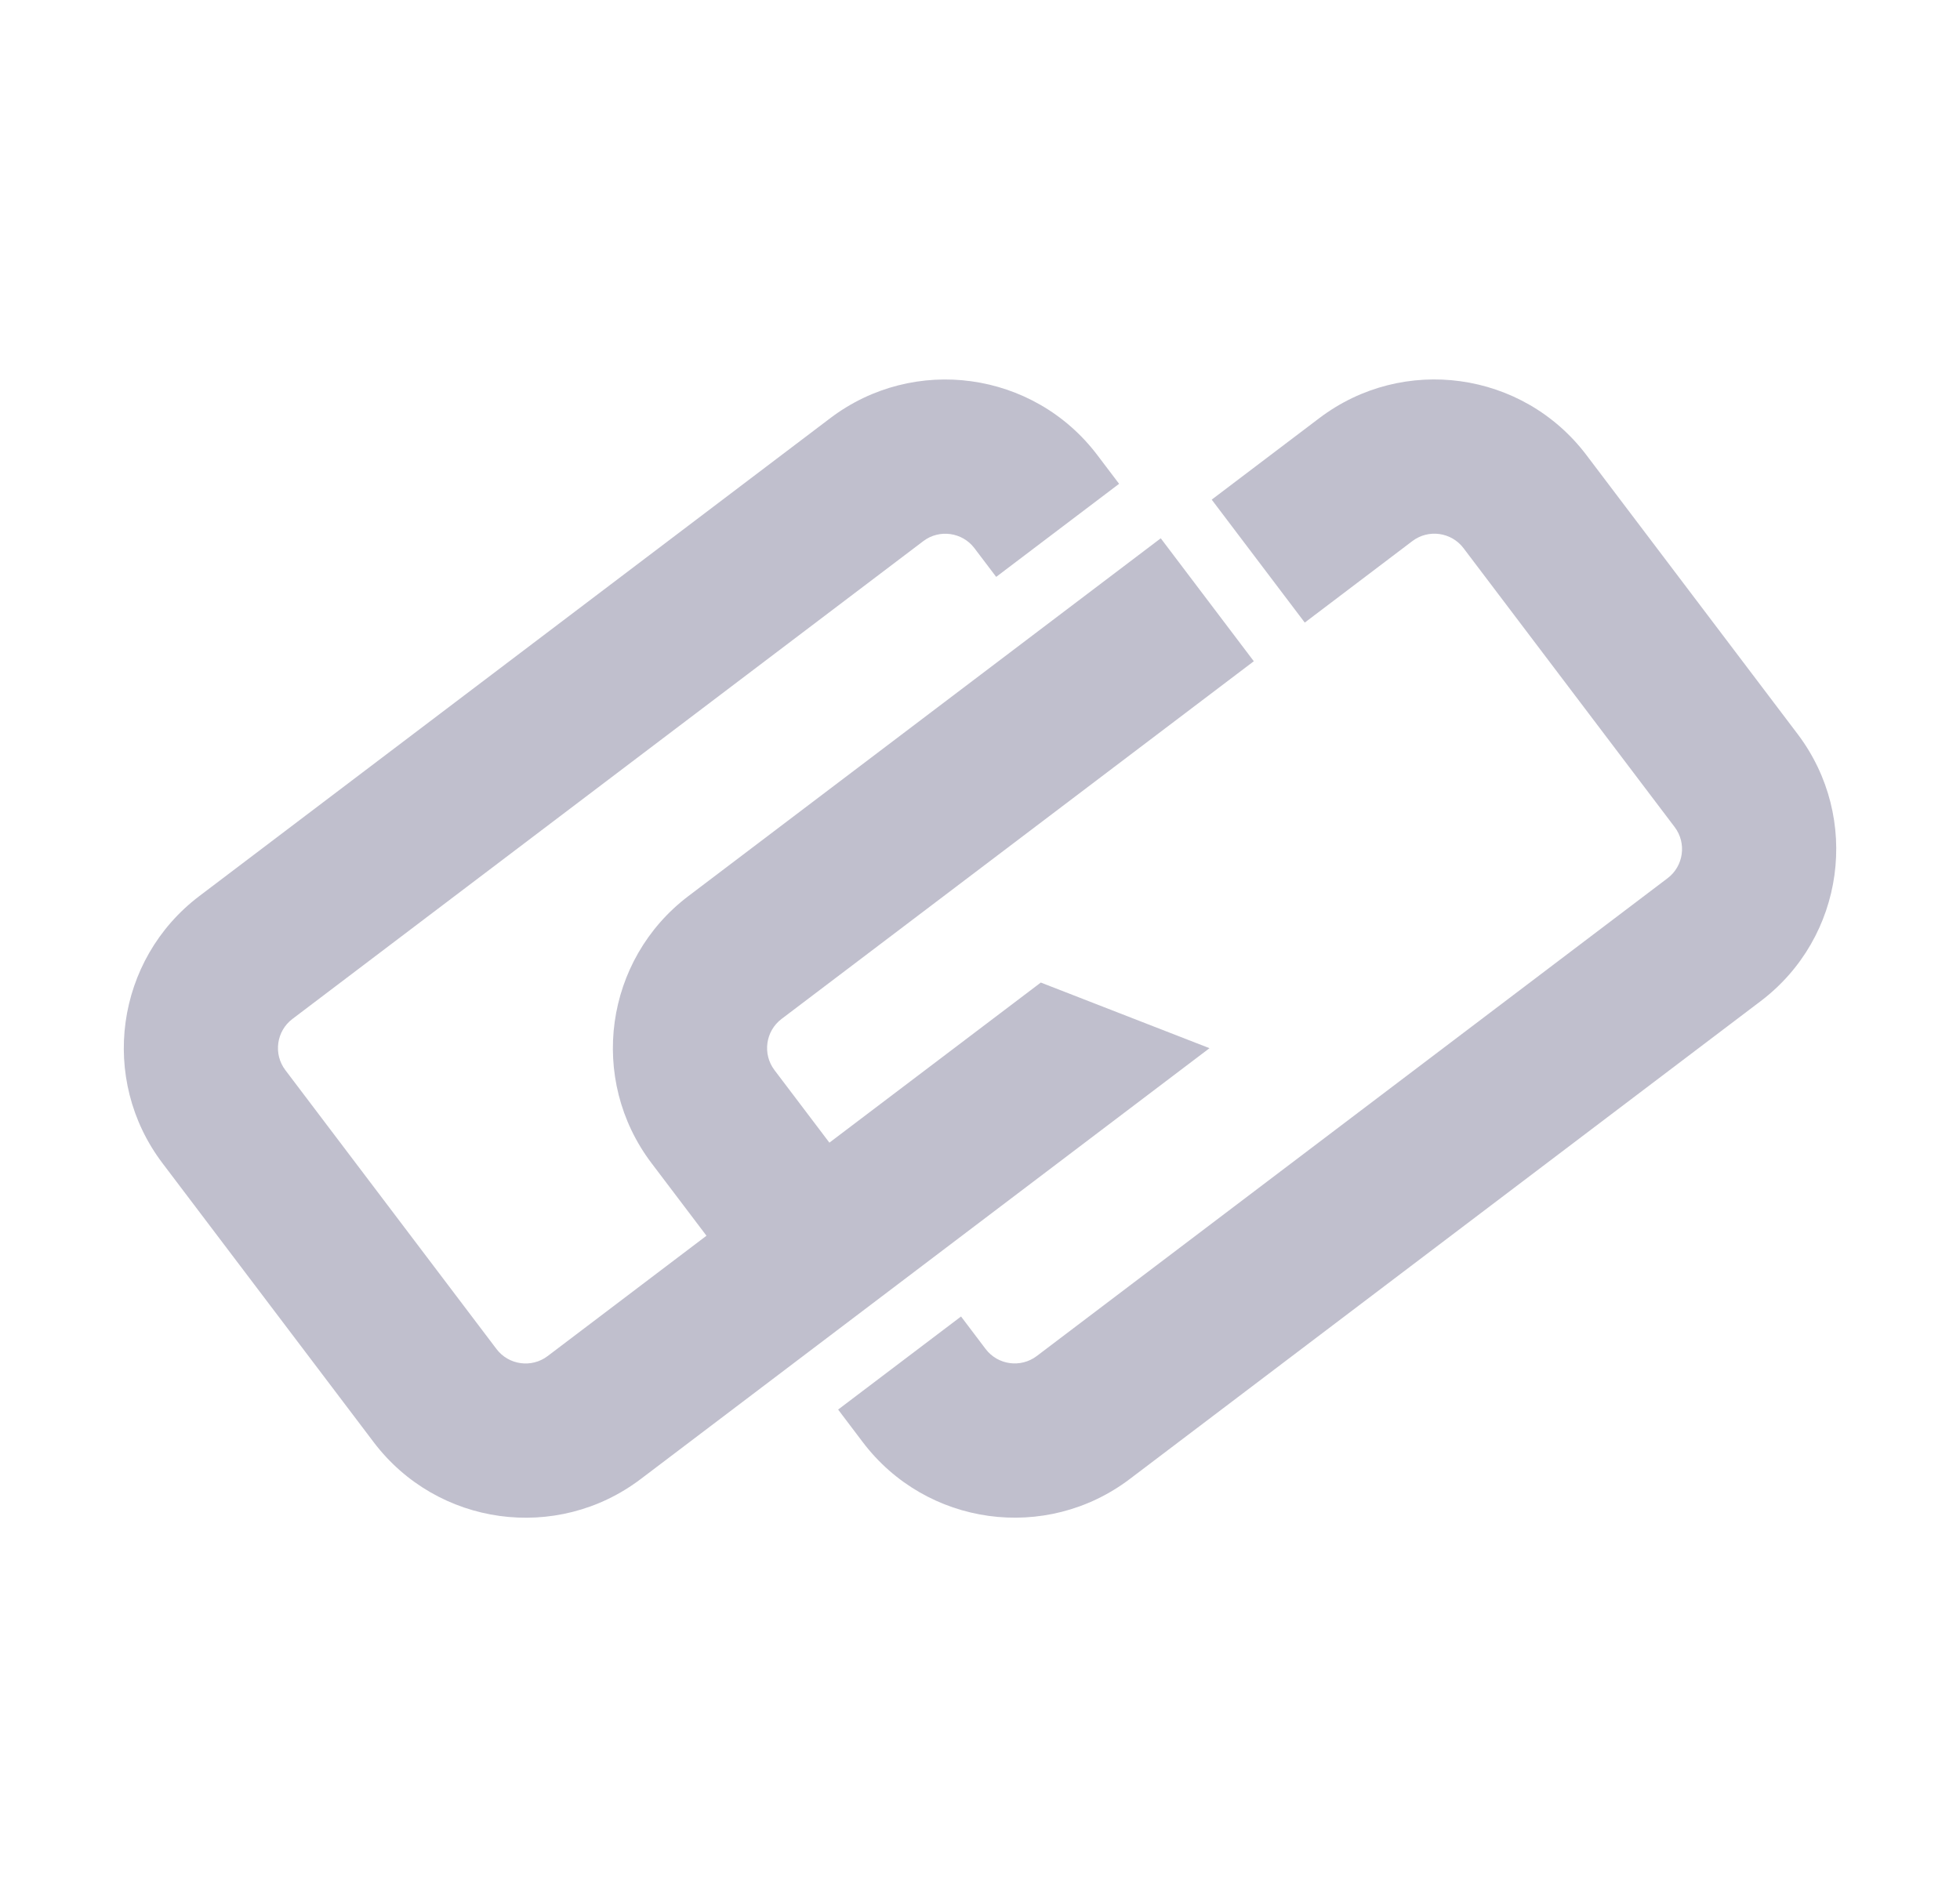 <svg width="564" height="546" viewBox="0 0 564 546" fill="none" xmlns="http://www.w3.org/2000/svg">
<path opacity="0.98" d="M299.485 282.771L348.043 301.665L184.367 425.668C160.213 443.968 125.809 439.207 107.517 415.041L46.751 334.76C28.459 310.594 33.218 276.174 57.373 257.874L238.912 120.346C263.067 102.045 297.471 106.807 315.763 130.973L322.026 139.24L286.656 166.027L280.393 157.761C276.903 153.151 270.295 152.24 265.688 155.732L84.135 293.26C79.527 296.752 78.617 303.362 82.107 307.972L142.873 388.253C146.363 392.863 152.97 393.774 157.578 390.282L203.294 355.641L187.485 334.76C169.193 310.594 173.952 276.174 198.107 257.874L334.013 154.918L360.789 190.304L224.883 293.26C220.275 296.752 219.365 303.362 222.855 307.972L238.664 328.853L299.485 282.785V282.771Z" fill="#292755" fill-opacity="0.3"/>
<path opacity="0.98" d="M506.641 288.126L325.102 425.654C300.947 443.955 266.543 439.193 248.251 415.027L241.174 405.67L276.544 378.882L283.621 388.239C287.111 392.849 293.719 393.76 298.326 390.268L479.866 252.74C484.473 249.248 485.383 242.638 481.893 238.028L421.127 157.747C417.637 153.137 411.03 152.226 406.422 155.718L375.453 179.18L348.677 143.794L379.646 120.332C403.801 102.032 438.205 106.793 456.497 130.959L517.263 211.24C535.555 235.406 530.796 269.826 506.641 288.126Z" fill="#292755" fill-opacity="0.3"/>
</svg>
